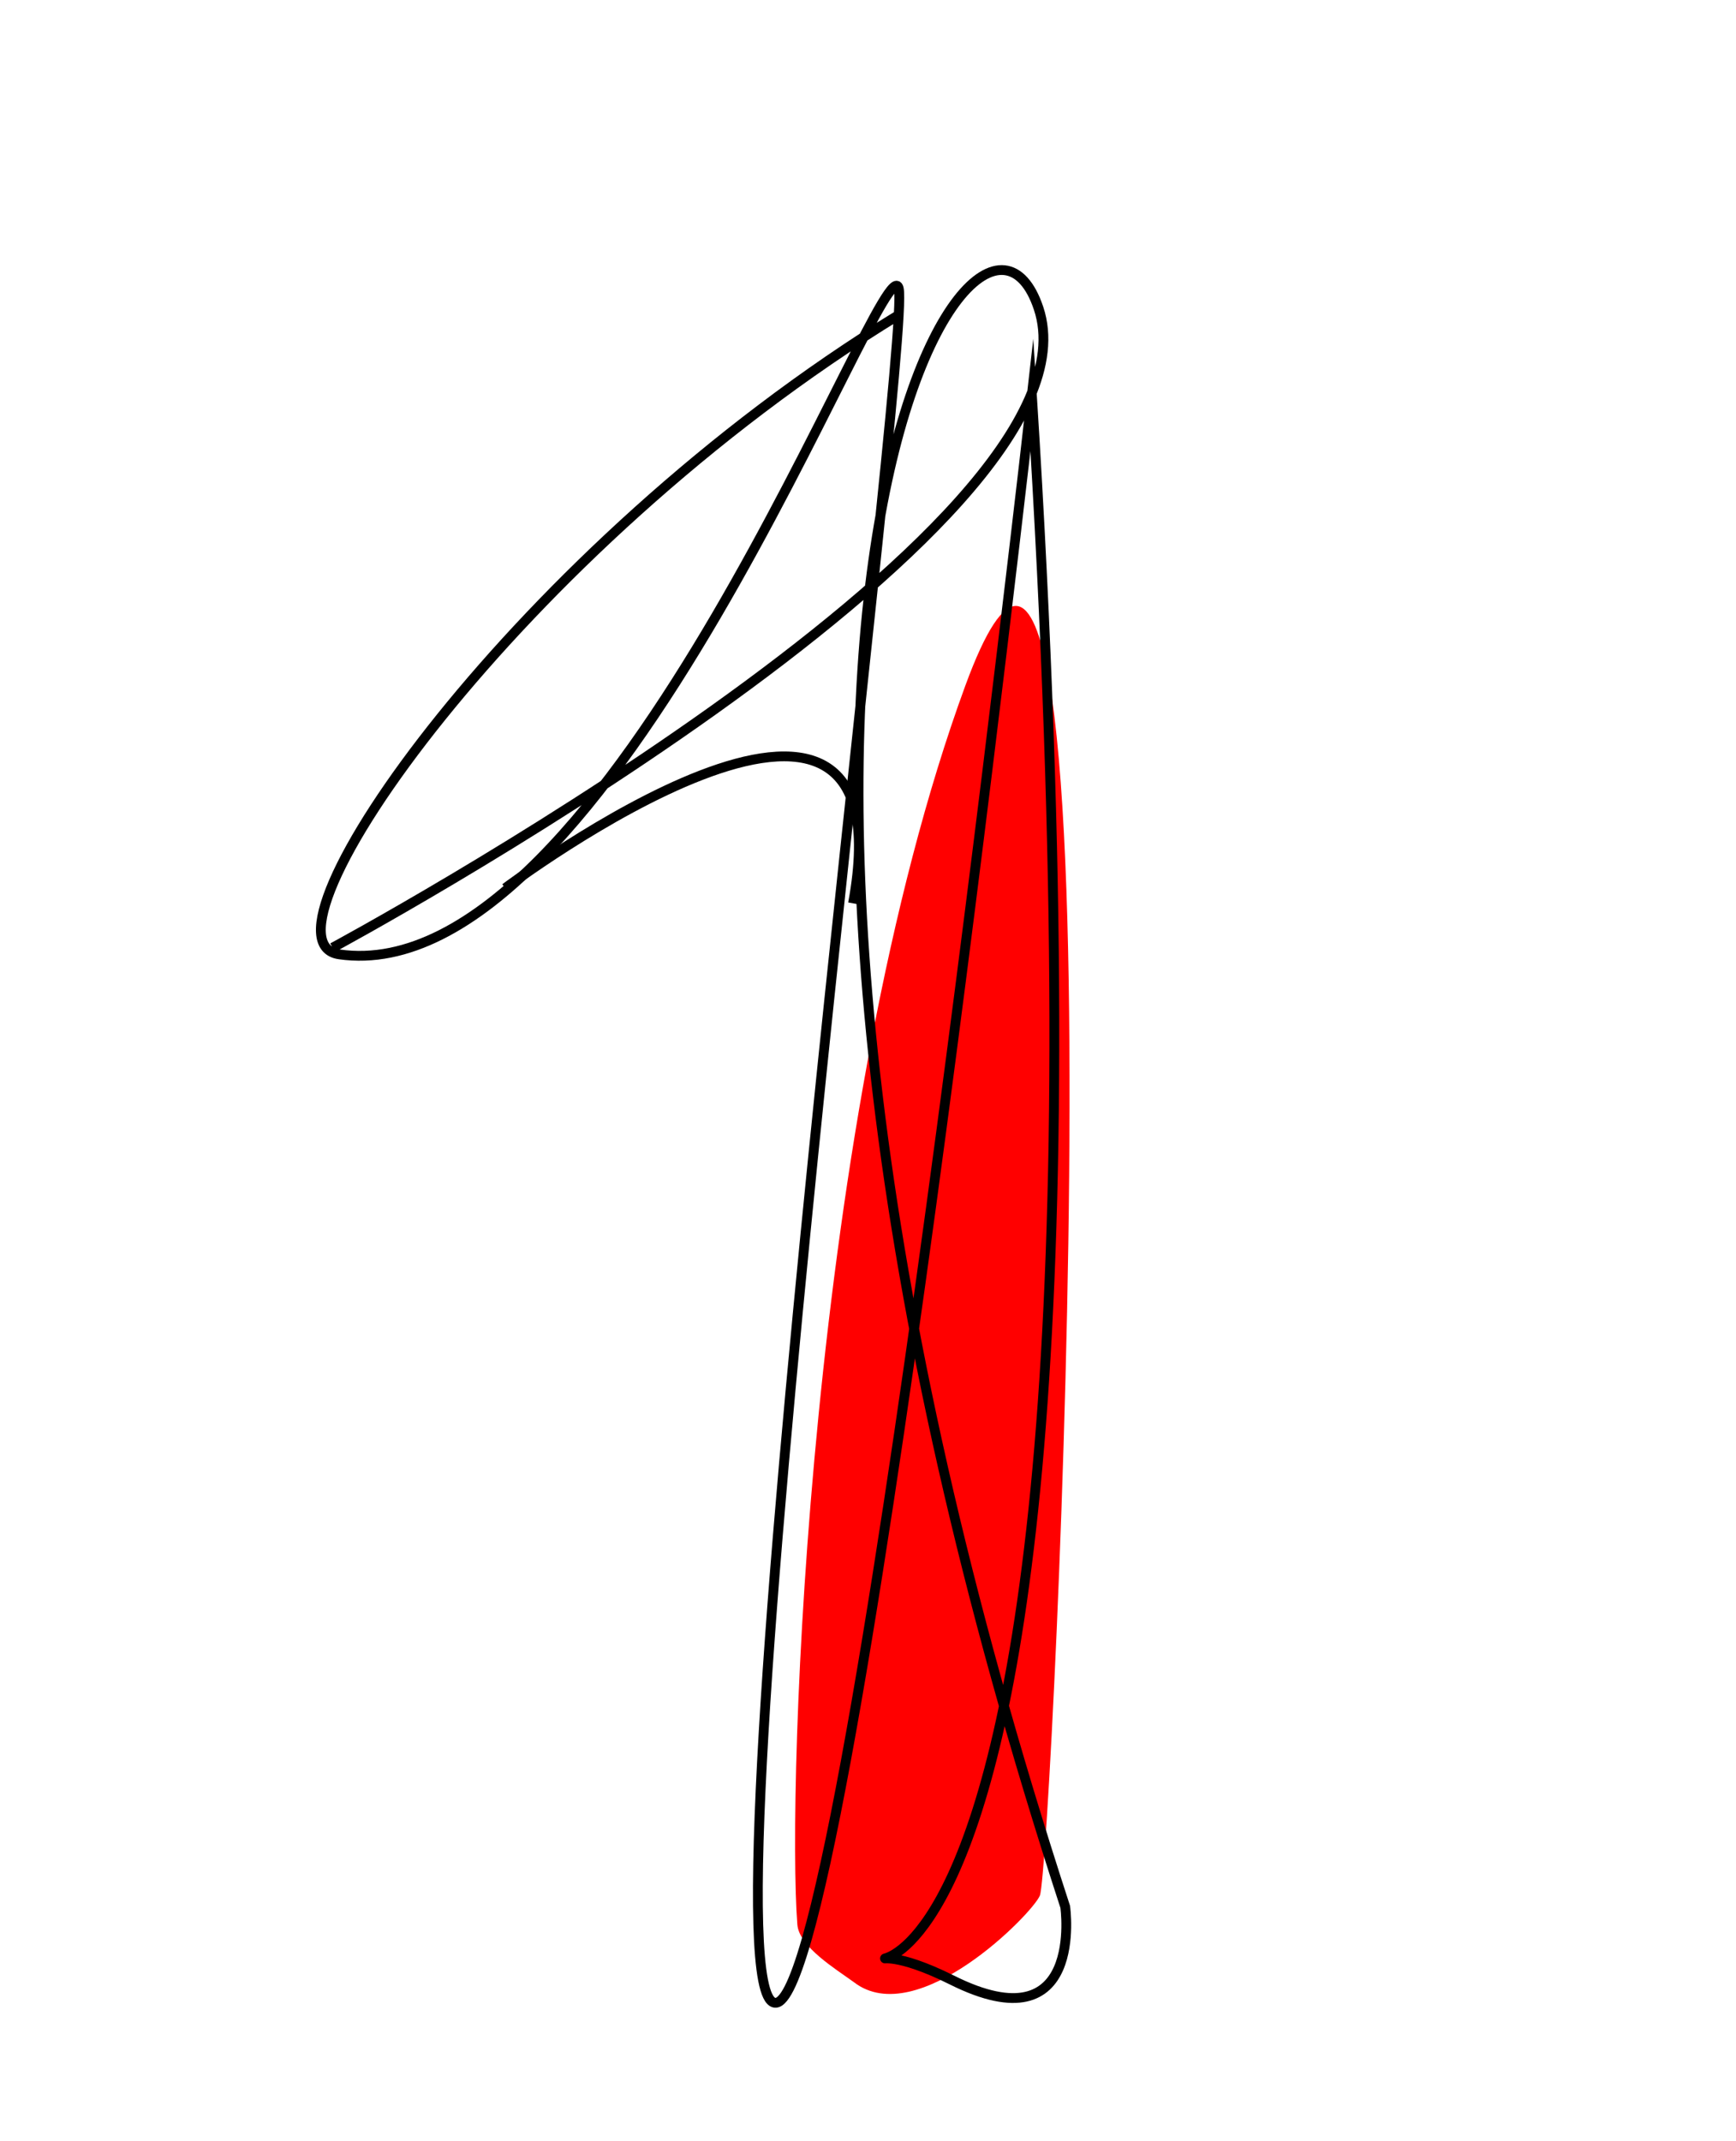 <?xml version="1.0" encoding="UTF-8"?> <!-- Creator: CorelDRAW 2021 (64-Bit) --> <svg xmlns="http://www.w3.org/2000/svg" xmlns:xlink="http://www.w3.org/1999/xlink" xmlns:xodm="http://www.corel.com/coreldraw/odm/2003" xml:space="preserve" width="90mm" height="111mm" style="shape-rendering:geometricPrecision; text-rendering:geometricPrecision; image-rendering:optimizeQuality; fill-rule:evenodd; clip-rule:evenodd" viewBox="0 0 9000 11100"> <defs> <style type="text/css"> <![CDATA[ .str0 {stroke:black;stroke-width:50.8;stroke-miterlimit:22.926} .fil1 {fill:none;fill-rule:nonzero} .fil0 {fill:red;fill-rule:nonzero} ]]> </style> </defs> <g id="Layer_x0020_1">  <g id="_1.svg"> <path class="fil0" d="M4427.9 10276.31c-94.61,-69.06 -285.19,-183.69 -294.17,-299.7 -54.58,-700.91 57.99,-4205.43 870.78,-6422.09 863.2,-2354.78 448.86,6111.34 386.7,6271.54 -36.6,92.55 -634.62,701.61 -963.31,450.25z"></path> <path class="fil1 str0" d="M1724.4 4912.82c0,0 4039.72,-2175.24 3659.91,-3314.65 -330.08,-990.94 -2002.59,1726.39 138.12,8286.59 0,0 103.57,725.07 -586.98,379.8 -1173.93,-586.95 1048.95,1864.5 414.34,-8217.53 0,0 -948.83,8450.94 -1337.61,8334.25 -388.78,-116.72 715.42,-8613.22 647.06,-8886.7 -68.38,-273.44 -1490.91,3654.41 -2900.31,3452.77 -483.39,-69.06 926.01,-2107.57 2900.31,-3314.65"></path> <path class="fil1 str0" d="M2619.35 4604.14c0,0 2108.95,-1588.26 1803.01,78.74"></path> </g> </g> </svg> 
